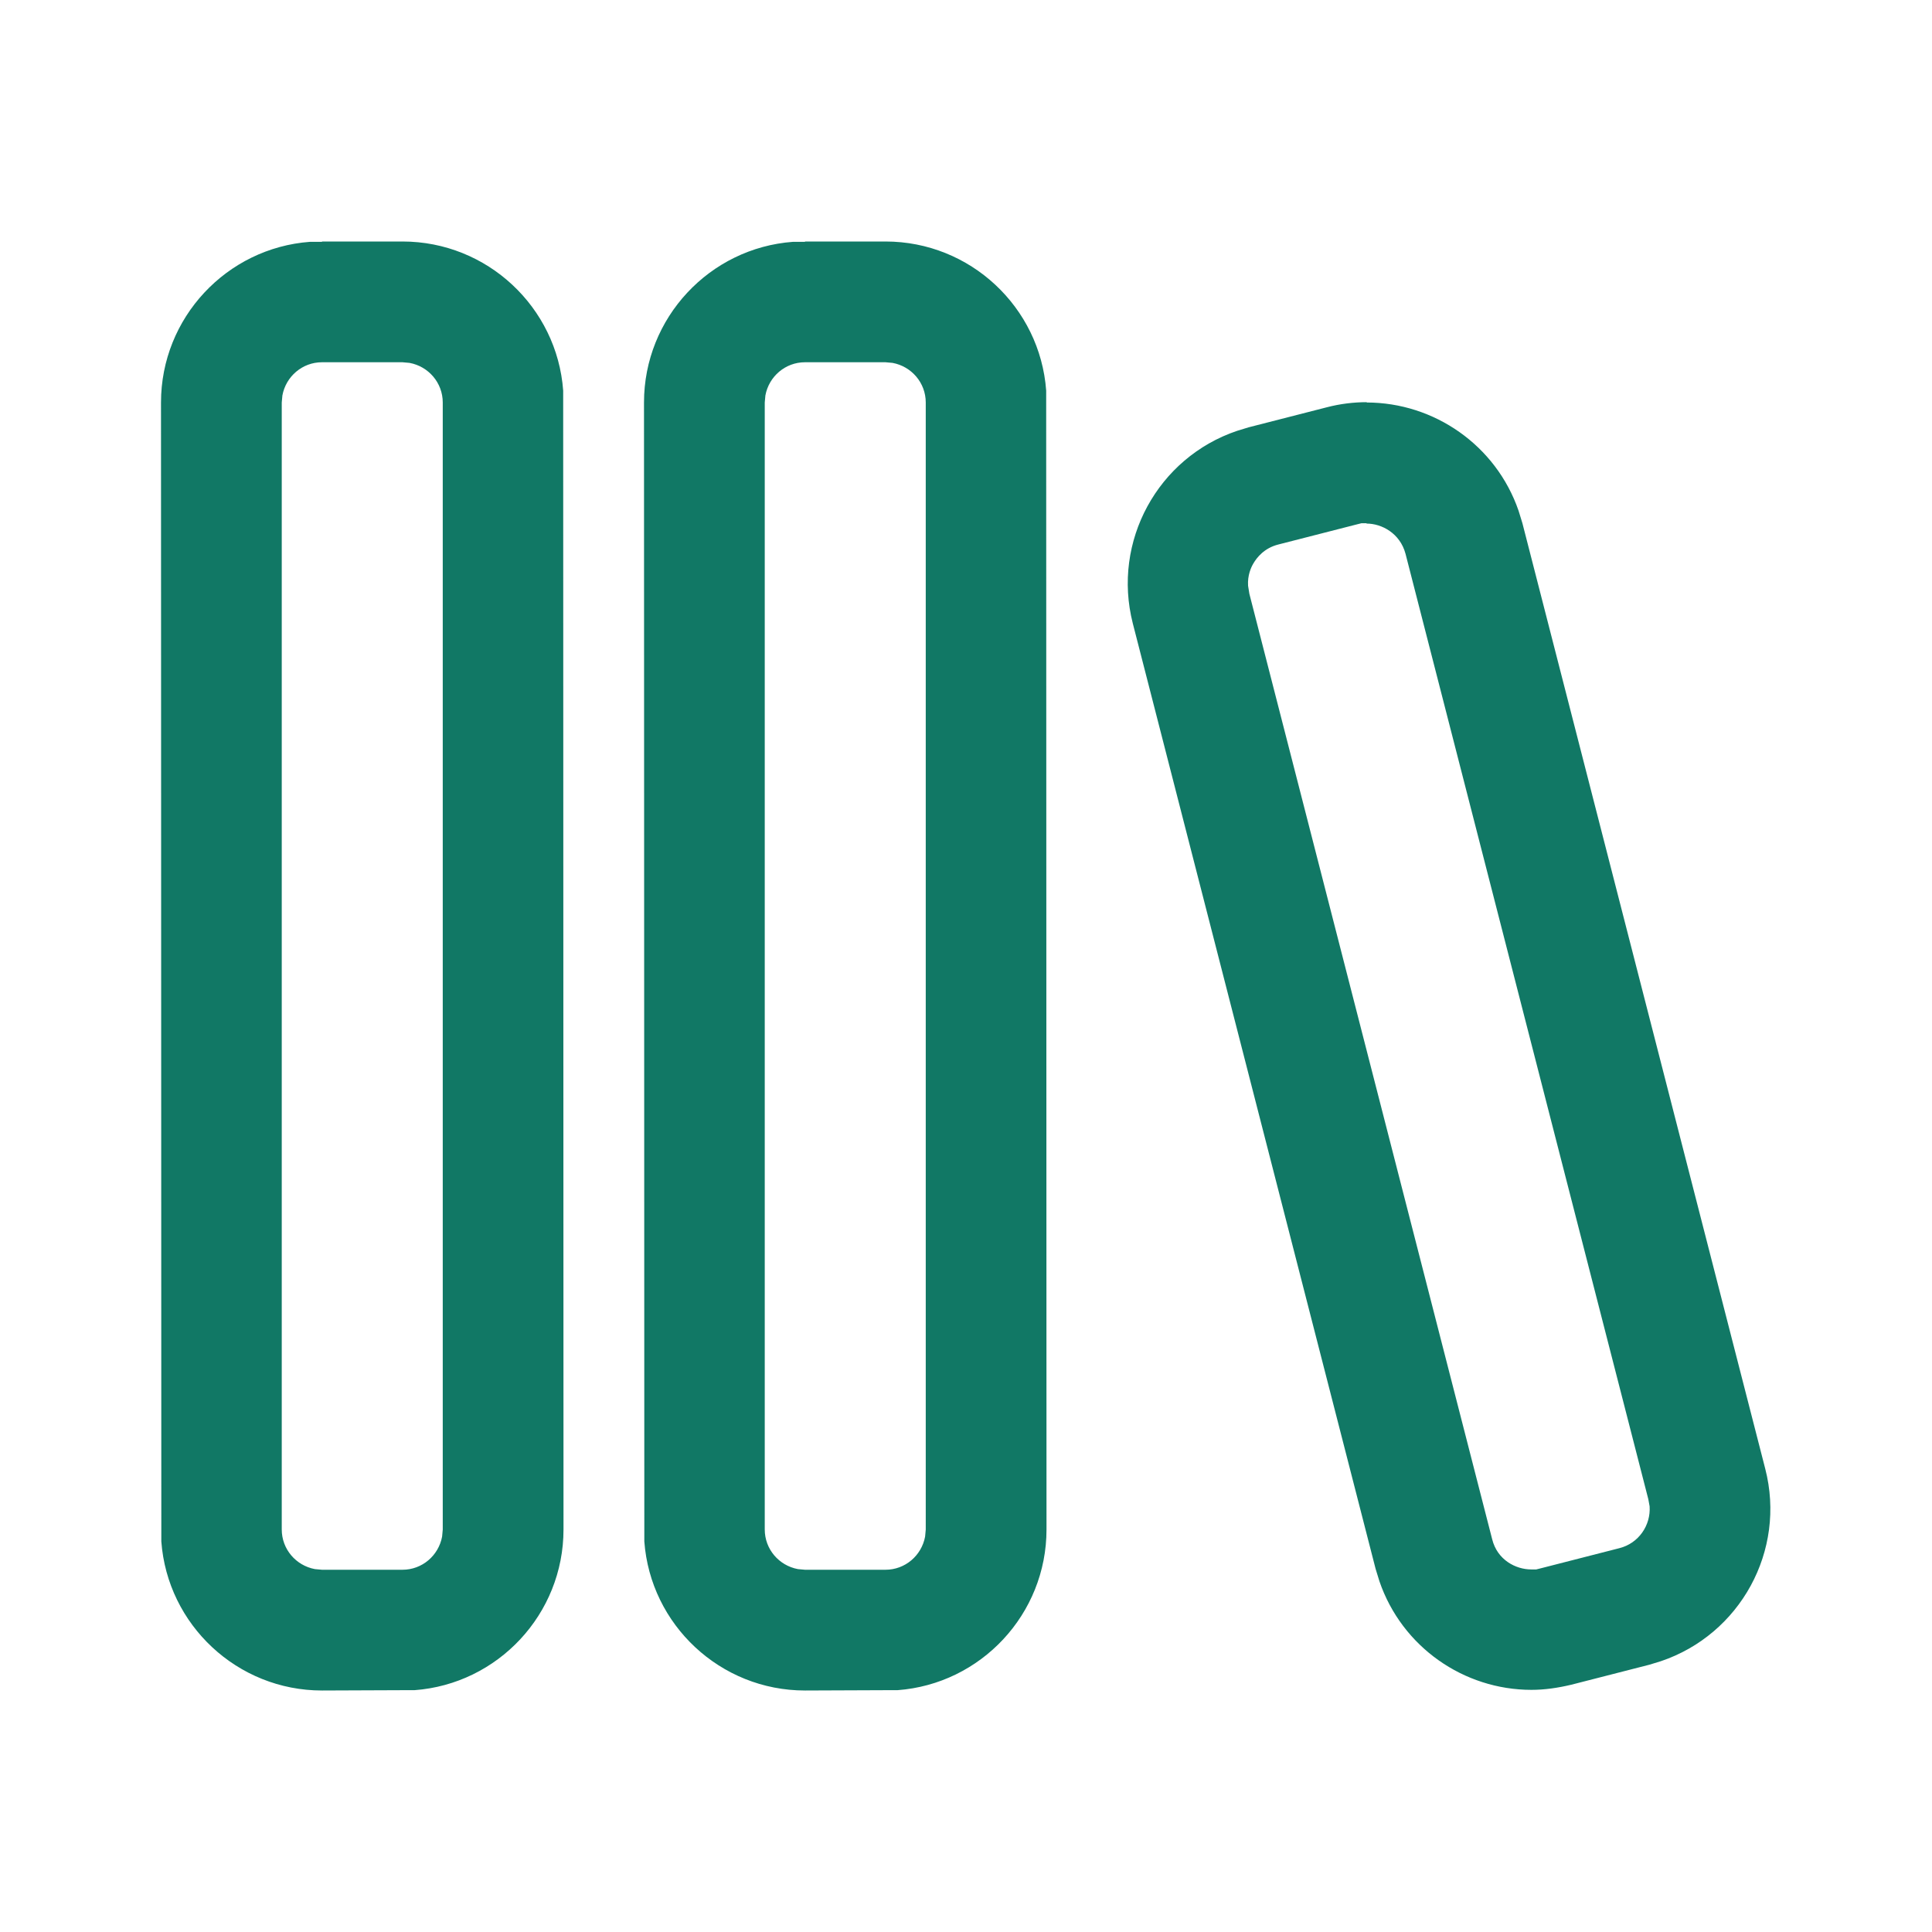 <?xml version="1.0" encoding="UTF-8"?>
<svg id="Capa_1" data-name="Capa 1" xmlns="http://www.w3.org/2000/svg" viewBox="0 0 60 60">
  <defs>
    <style>
      .cls-1 {
        fill: #117865;
      }
    </style>
  </defs>
  <path class="cls-1" d="m10,7.5h2.5c2.63,0,4.8,2.04,4.99,4.63v.37s.01,35,.01,35c0,2.63-2.04,4.8-4.63,4.99h-.37s-2.5.01-2.5.01c-2.63,0-4.8-2.04-4.99-4.63v-.37s-.01-35-.01-35c0-2.63,2.04-4.8,4.63-4.99h.37Zm15,0h2.5c2.63,0,4.8,2.04,4.99,4.63v.37s.01,35,.01,35c0,2.63-2.04,4.8-4.63,4.99h-.37s-2.5.01-2.5.01c-2.63,0-4.8-2.04-4.99-4.63v-.37s-.01-35-.01-35c0-2.63,2.04-4.8,4.63-4.99h.37Zm17.44,5c2.1,0,4.02,1.33,4.72,3.36l.12.39,7.54,29.36c.66,2.55-.78,5.15-3.24,5.98l-.36.11-2.42.62c-.42.1-.83.16-1.24.16-2.1,0-4.02-1.33-4.72-3.37l-.12-.39-7.54-29.36c-.65-2.55.78-5.15,3.24-5.98l.36-.11,2.42-.62c.42-.11.84-.16,1.25-.16Zm-29.94-1.25h-2.5c-.61,0-1.12.44-1.23,1.03l-.02.22v35c0,.61.44,1.12,1.03,1.23l.22.02h2.5c.61,0,1.12-.44,1.23-1.03l.02-.22V12.5c0-.61-.44-1.12-1.03-1.23l-.22-.02Zm15,0h-2.5c-.61,0-1.12.44-1.23,1.03l-.02.22v35c0,.61.44,1.12,1.03,1.23l.22.02h2.5c.61,0,1.12-.44,1.23-1.03l.02-.22V12.5c0-.61-.44-1.12-1.03-1.23l-.22-.02Zm14.94,5h-.16s-.16.04-.16.04l-2.42.62c-.44.11-.67.41-.77.58-.08.13-.19.38-.17.7l.04.25,7.54,29.36c.16.65.74.94,1.21.94h.16s.16-.04.16-.04l2.42-.62c.6-.15.98-.71.94-1.3l-.04-.22-7.54-29.36c-.17-.64-.74-.94-1.21-.94Z"/>
</svg>